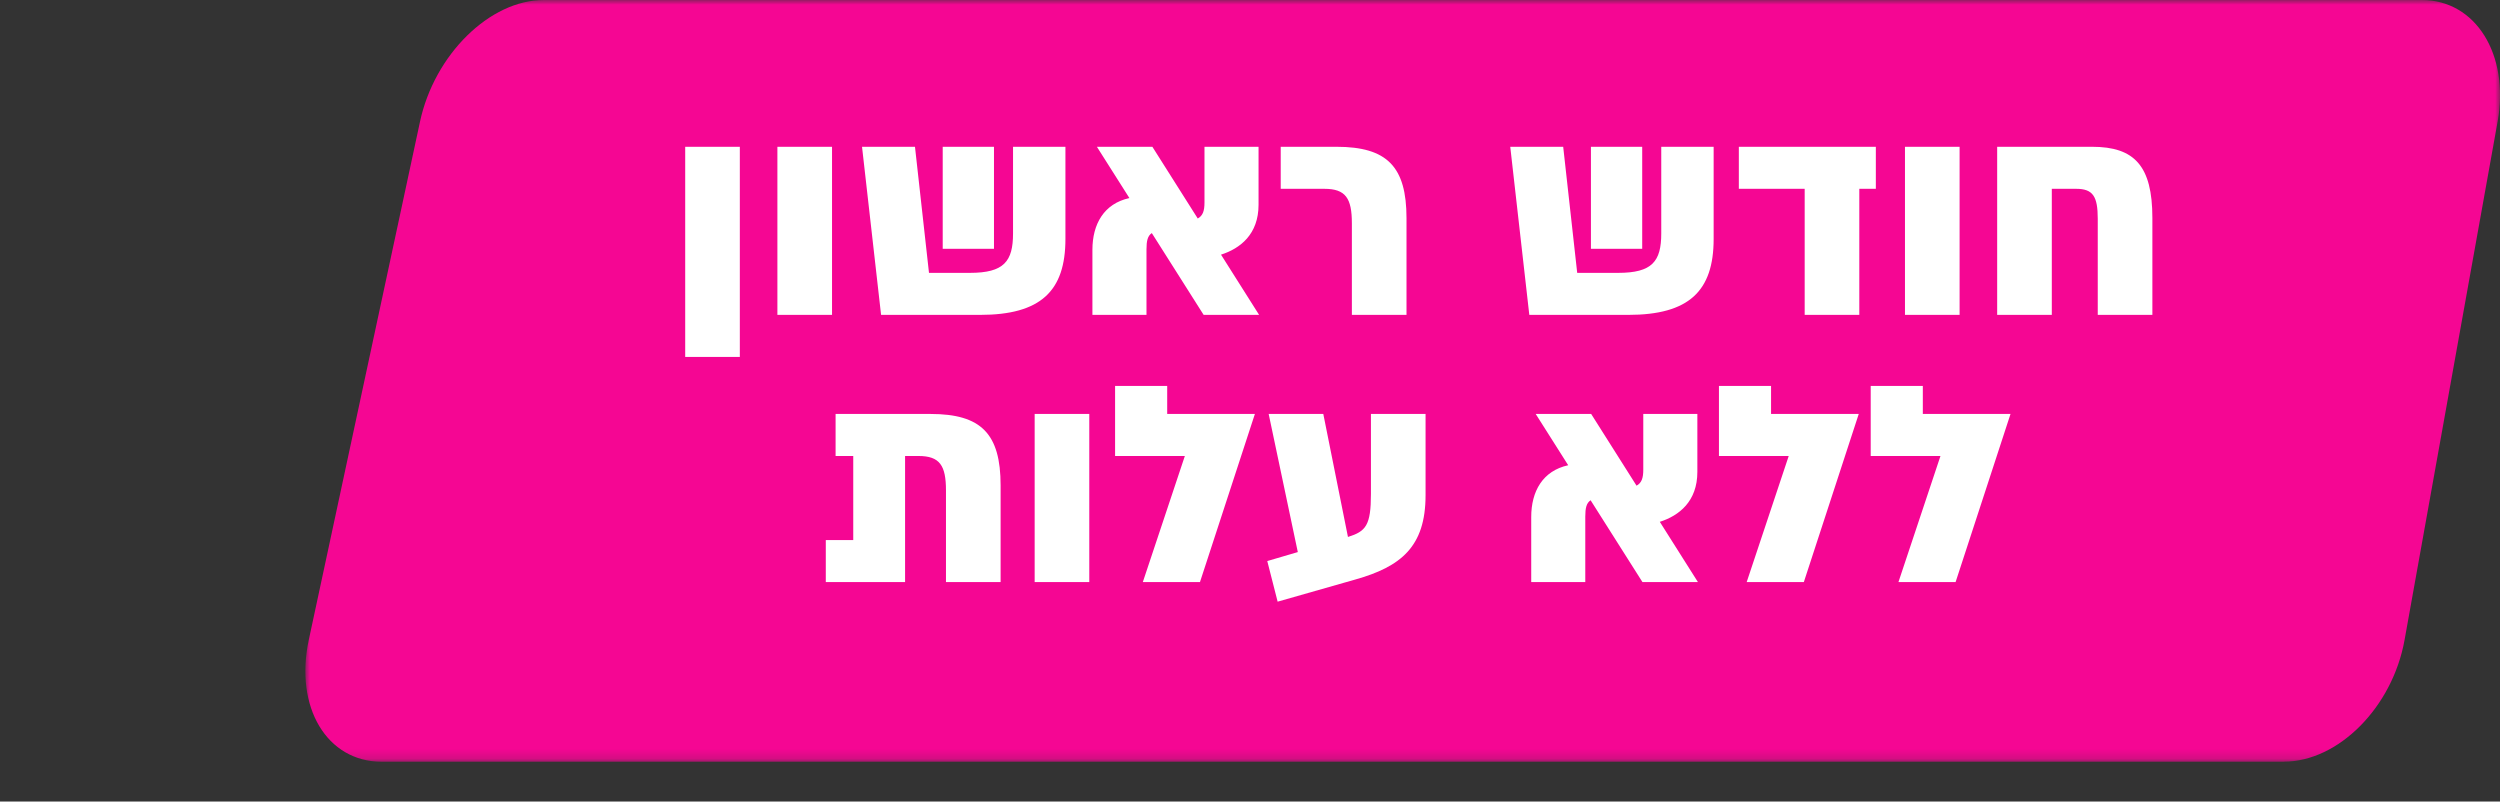 <svg width="262" height="84" viewBox="0 0 262 84" fill="none" xmlns="http://www.w3.org/2000/svg">
<rect x="0" y="0" width="262" height="84" fill="#333333" stroke="none"/>
<g clip-path="url(#clip0_0_317)">
<mask id="mask0_0_317" style="mask-type:luminance" maskUnits="userSpaceOnUse" x="32" y="0" width="230" height="80">
<path d="M262 0H32.001V79.828H262V0Z" fill="white"/>
</mask>
<g mask="url(#mask0_0_317)">
<path d="M239.336 79.829H39.989C34.264 79.829 30.846 74.117 32.359 67.069L44.014 12.761C45.525 5.713 51.336 0.001 56.988 0.001H253.802C259.455 0.001 263.012 5.713 261.747 12.761L251.999 67.064C250.735 74.111 245.065 79.823 239.34 79.823" fill="#F50693"/>
</g>
<path d="M77.534 15.383V37.404H71.809V15.383H77.534ZM87.197 33H81.471V15.383H87.197V33ZM111.657 15.383V25.043C111.657 30.504 109.073 33 102.701 33H92.337L90.341 15.383H95.89L97.358 28.596H101.644C105.226 28.596 106.166 27.392 106.166 24.456V15.383H111.657ZM98.796 26.071V15.383H104.169V26.071H98.796ZM131.955 33H126.142L120.71 24.427C120.27 24.72 120.152 25.249 120.152 26.13V33H114.485V26.188C114.485 23.487 115.689 21.344 118.361 20.756L114.955 15.383H120.769L125.525 22.9C126.054 22.606 126.23 22.107 126.23 21.226V15.383H131.896V21.461C131.896 24.544 129.988 26.041 127.962 26.687L131.955 33ZM141.676 33V23.399C141.676 20.786 141.03 19.788 138.799 19.788H134.219V15.383H140.061C145.376 15.383 147.402 17.468 147.402 22.87V33H141.676ZM179.59 15.383V25.043C179.59 30.504 177.006 33 170.635 33H160.271L158.274 15.383H163.823L165.291 28.596H169.578C173.16 28.596 174.1 27.392 174.1 24.456V15.383H179.59ZM166.73 26.071V15.383H172.103V26.071H166.73ZM196.588 15.383V19.788H194.855V33H189.13V19.788H182.23V15.383H196.588ZM205.366 33H199.641V15.383H205.366V33ZM219.256 15.383C223.69 15.383 225.569 17.38 225.569 22.841V33H219.844V22.929C219.844 20.58 219.345 19.788 217.583 19.788H215.029V33H209.303V15.383H219.256ZM97.524 43.383C102.838 43.383 104.864 45.468 104.864 50.87V61H99.138V51.399C99.138 48.786 98.493 47.788 96.261 47.788H94.852V61H86.543V56.596H89.42V47.788H87.57V43.383H97.524ZM114.157 61H108.432V43.383H114.157V61ZM119.768 61L124.172 47.788H116.861V40.447H122.322V43.383H131.512L125.757 61H119.768ZM143.674 43.383H149.399V51.898C149.399 57.3 146.815 59.385 142.029 60.736L133.896 63.055L132.81 58.798L136.01 57.858L132.957 43.383H138.682L141.266 56.273C143.145 55.686 143.674 55.069 143.674 51.751V43.383ZM177.942 61H172.128L166.696 52.427C166.256 52.72 166.138 53.249 166.138 54.13V61H160.472V54.188C160.472 51.487 161.676 49.344 164.347 48.757L160.942 43.383H166.755L171.511 50.9C172.04 50.606 172.216 50.107 172.216 49.226V43.383H177.883V49.461C177.883 52.544 175.974 54.041 173.948 54.687L177.942 61ZM183.053 61L187.457 47.788H180.146V40.447H185.607V43.383H194.797L189.043 61H183.053ZM198.957 61L203.361 47.788H196.05V40.447H201.512V43.383H210.702L204.947 61H198.957Z" fill="white"/>
</g>
<defs>
<clipPath id="clip0_0_317">
<rect width="262" height="84" fill="white"/>
</clipPath>
</defs>
</svg>
